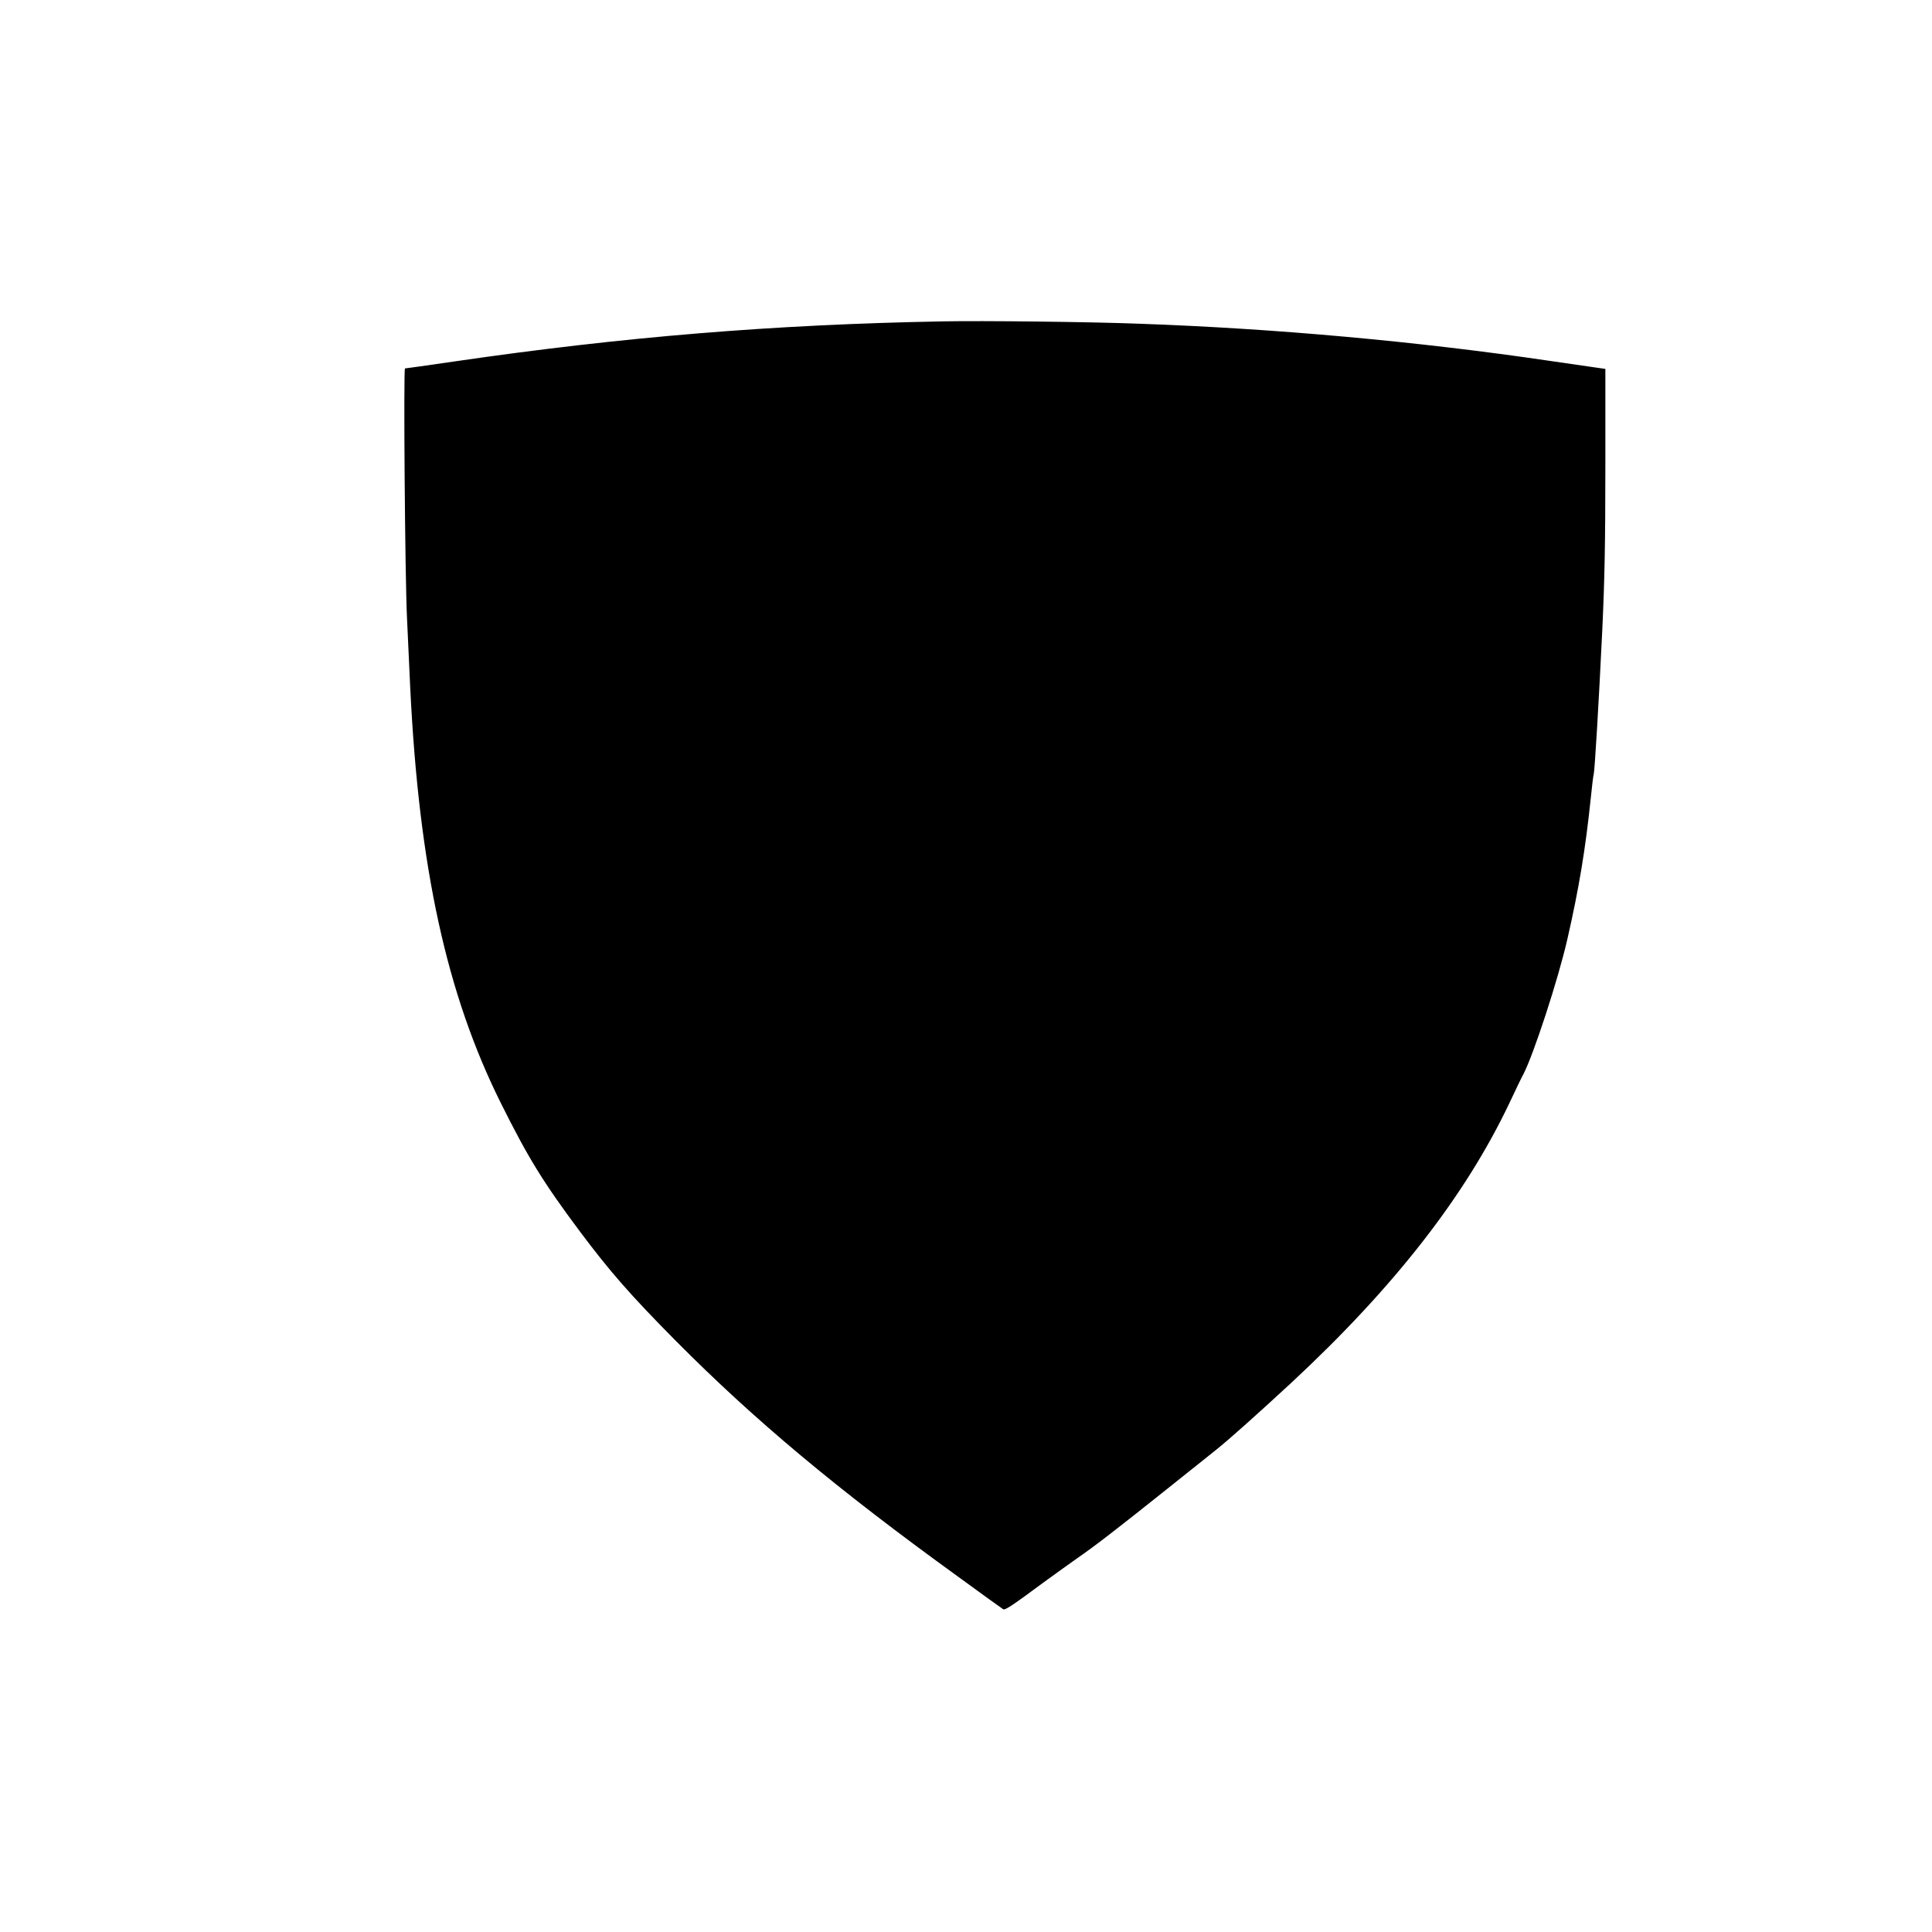 <?xml version="1.0" encoding="UTF-8" standalone="yes"?>
<svg version="1.0" xmlns="http://www.w3.org/2000/svg" width="100mm" height="100mm" viewBox="0 0 1248 950" preserveAspectRatio="xMidYMid meet">
  <g transform="translate(0,950) scale(0.1,-0.1)" fill="#000000" stroke="none">
    <path d="M6090 8914 c-1092 -20 -2066 -100 -3156 -259 -171 -25 -314 -45 -318
-45 -10 0 0 -1346 13 -1610 6 -135 16 -339 21 -455 57 -1161 235 -1977 585
-2680 177 -355 272 -510 514 -834 192 -256 323 -406 614 -700 511 -515 1042
-959 1829 -1528 152 -111 281 -204 288 -208 12 -8 61 25 265 176 72 52 171
124 220 158 107 74 241 177 578 446 138 110 279 223 313 250 86 69 263 227
489 436 661 615 1118 1201 1403 1799 40 85 81 171 92 190 67 129 226 616 285
875 75 329 116 577 150 902 8 81 17 155 20 163 6 21 32 446 55 928 15 321 20
557 20 1051 l0 638 -77 11 c-43 6 -170 25 -283 41 -848 125 -1771 209 -2655
240 -313 12 -1012 20 -1265 15z"/>
  </g>
</svg>